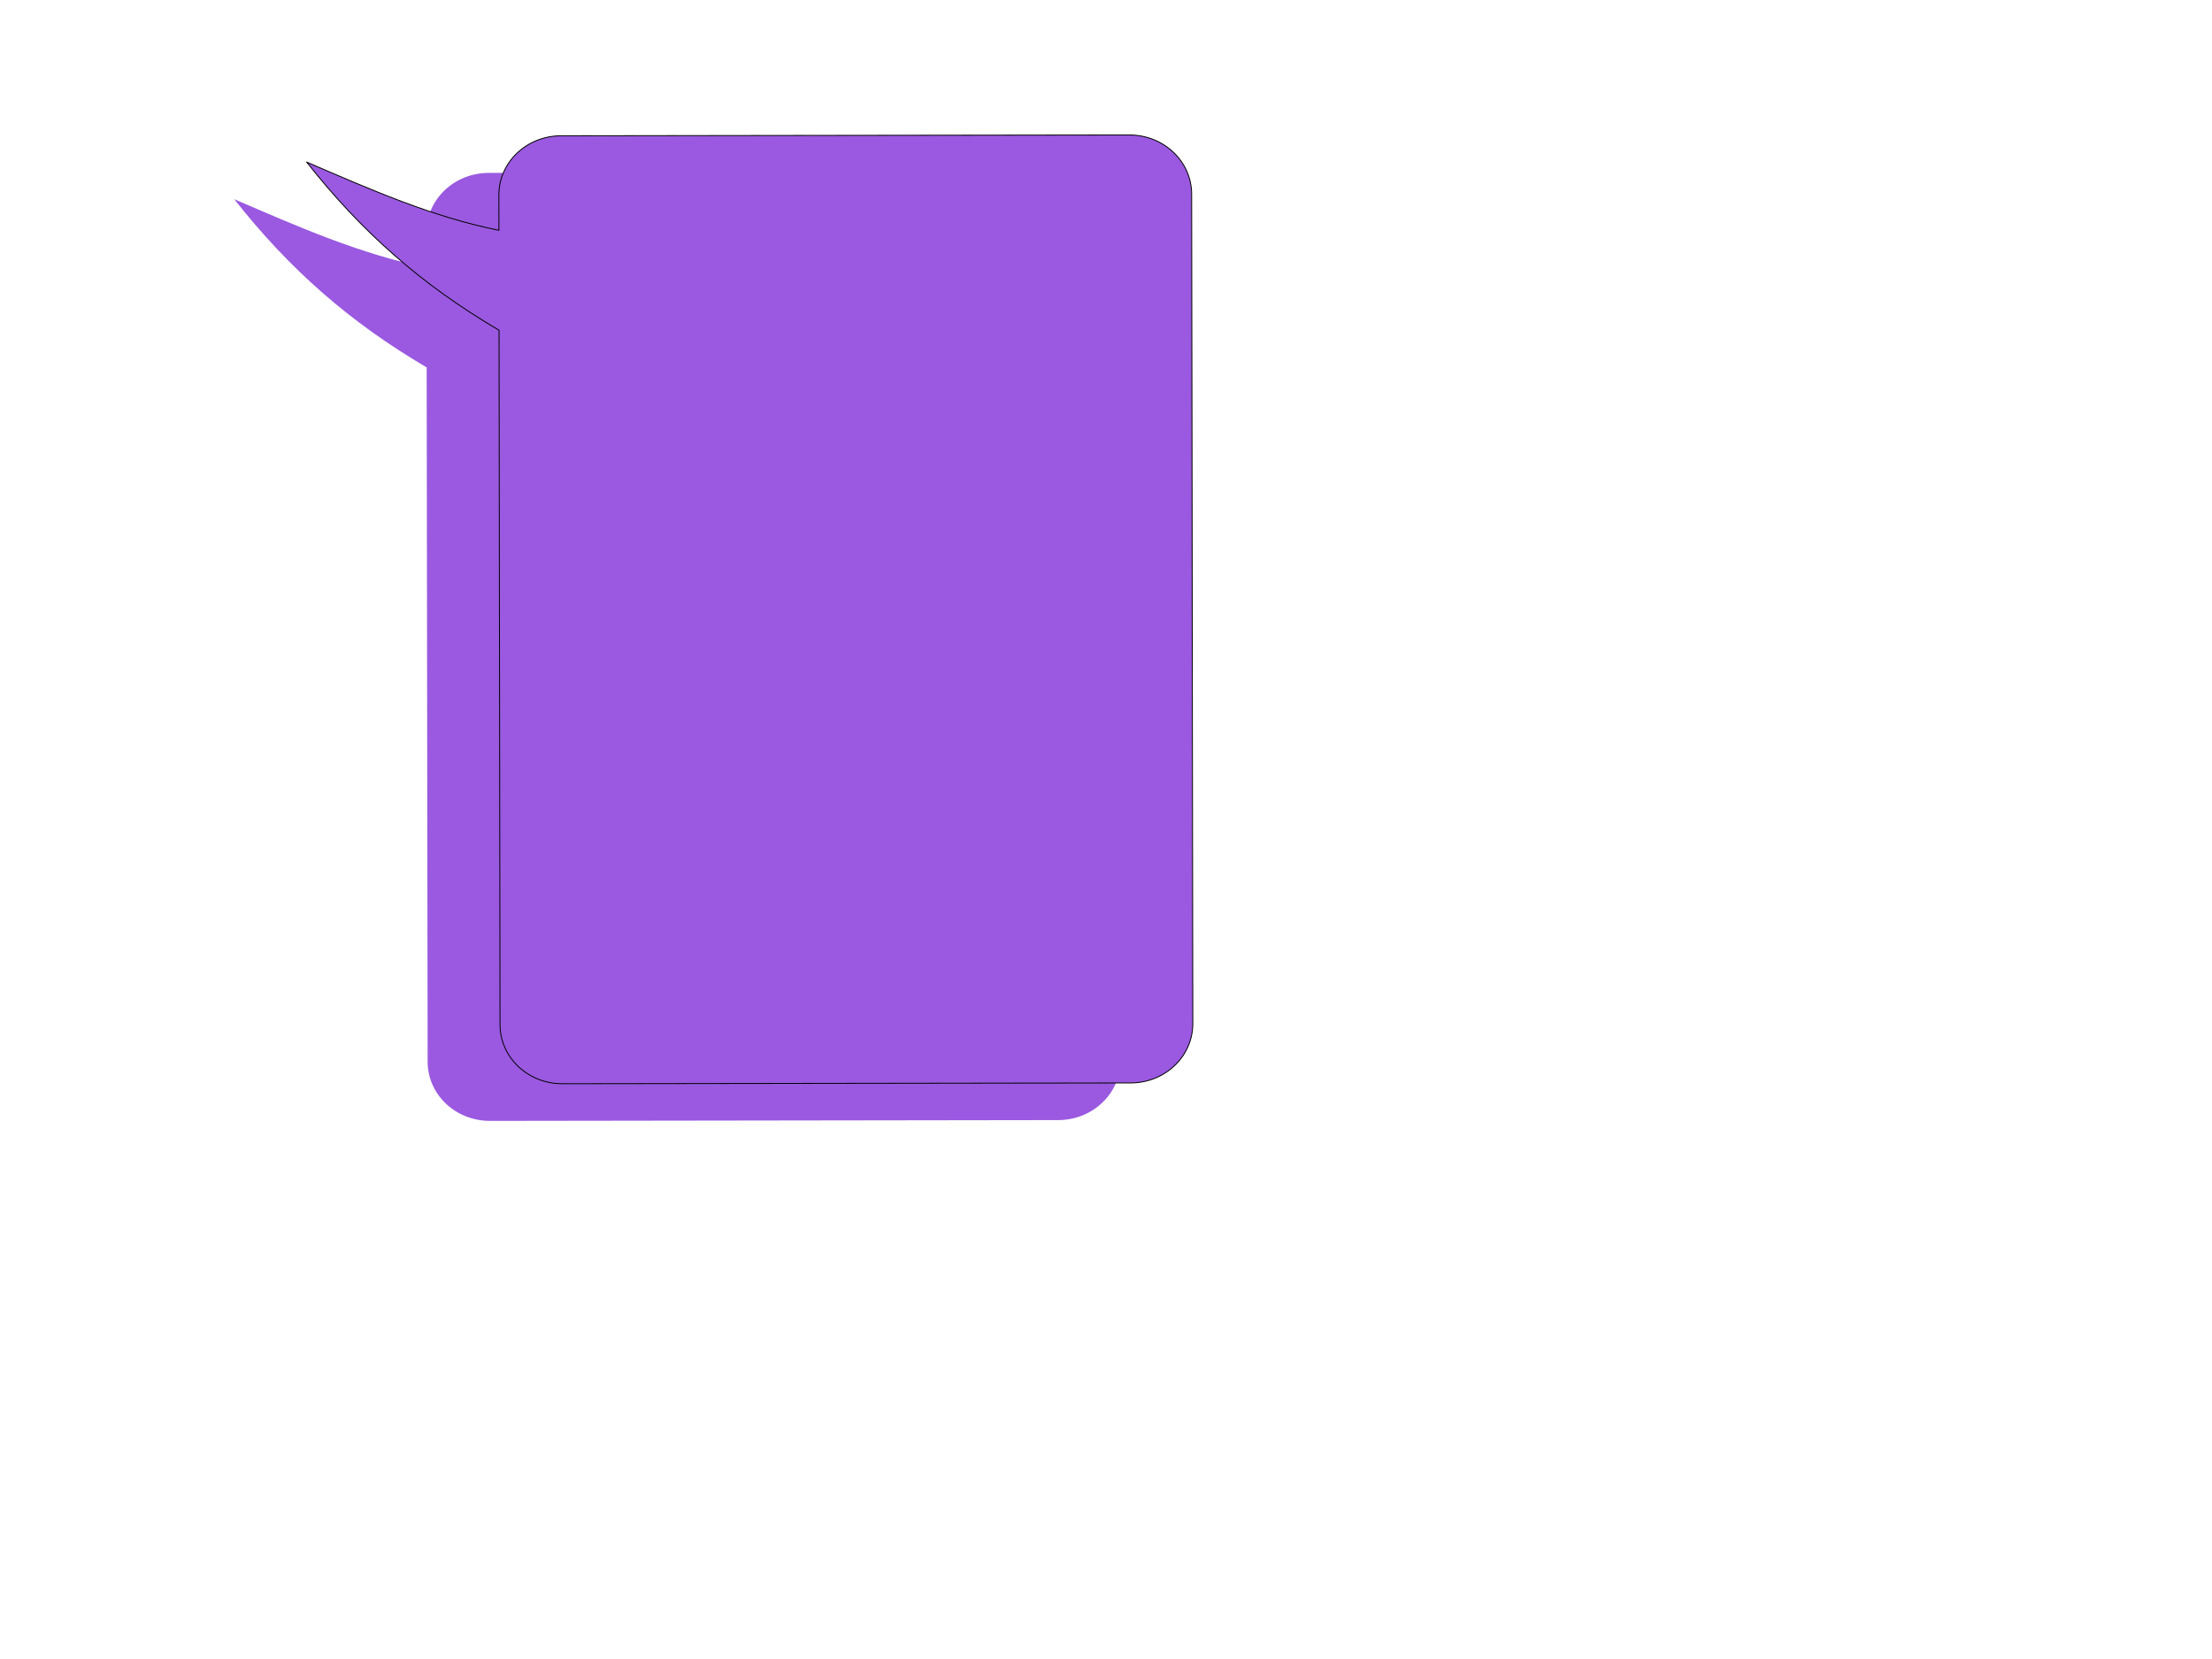 <?xml version="1.0"?><svg width="640" height="480" xmlns="http://www.w3.org/2000/svg">
 <defs>
  <filter height="1.267" y="-0.133" width="1.218" x="-0.109" id="filter3925" color-interpolation-filters="sRGB">
   <feGaussianBlur id="feGaussianBlur3927" stdDeviation="1.455"/>
  </filter>
 </defs>
 <g>
  <title>Layer 1</title>
  <g transform="rotate(89.92 206.45,181.719) " id="layer1">
   <g id="g3938">
    <path fill="#9a59e0" filter="url(#filter3925)" d="m91.808,64.17c-9.497,0 -17.143,8.046 -17.143,18.028l0,164.389c0,9.982 7.646,18.028 17.143,18.028l10.178,0c-3.784,19.027 -11.94,37.363 -19.821,55.611c20.267,-15.913 35.553,-33.244 48.749,-55.611l0.803,0l200.087,0c9.497,0 17.143,-8.046 17.143,-18.028l0,-164.389c0,-9.982 -7.646,-18.028 -17.143,-18.028l-239.997,0z" id="path3897-9"/>
    <g id="g3935">
     <path fill="#9a59e0" stroke="#000000" stroke-width="0.26" stroke-linecap="round" stroke-linejoin="round" id="path3897" d="m81.094,43.212c-9.497,0 -17.143,8.046 -17.143,18.028l0,164.389c0,9.982 7.646,18.028 17.143,18.028l10.178,0c-3.784,19.027 -11.94,37.363 -19.821,55.611c20.267,-15.913 35.553,-33.244 48.749,-55.611l0.803,0l200.087,0c9.497,0 17.143,-8.046 17.143,-18.028l0,-164.389c0,-9.982 -7.646,-18.028 -17.143,-18.028l-239.997,0l0.001,0z"/>
    </g>
   </g>
  </g>
 </g>
</svg>